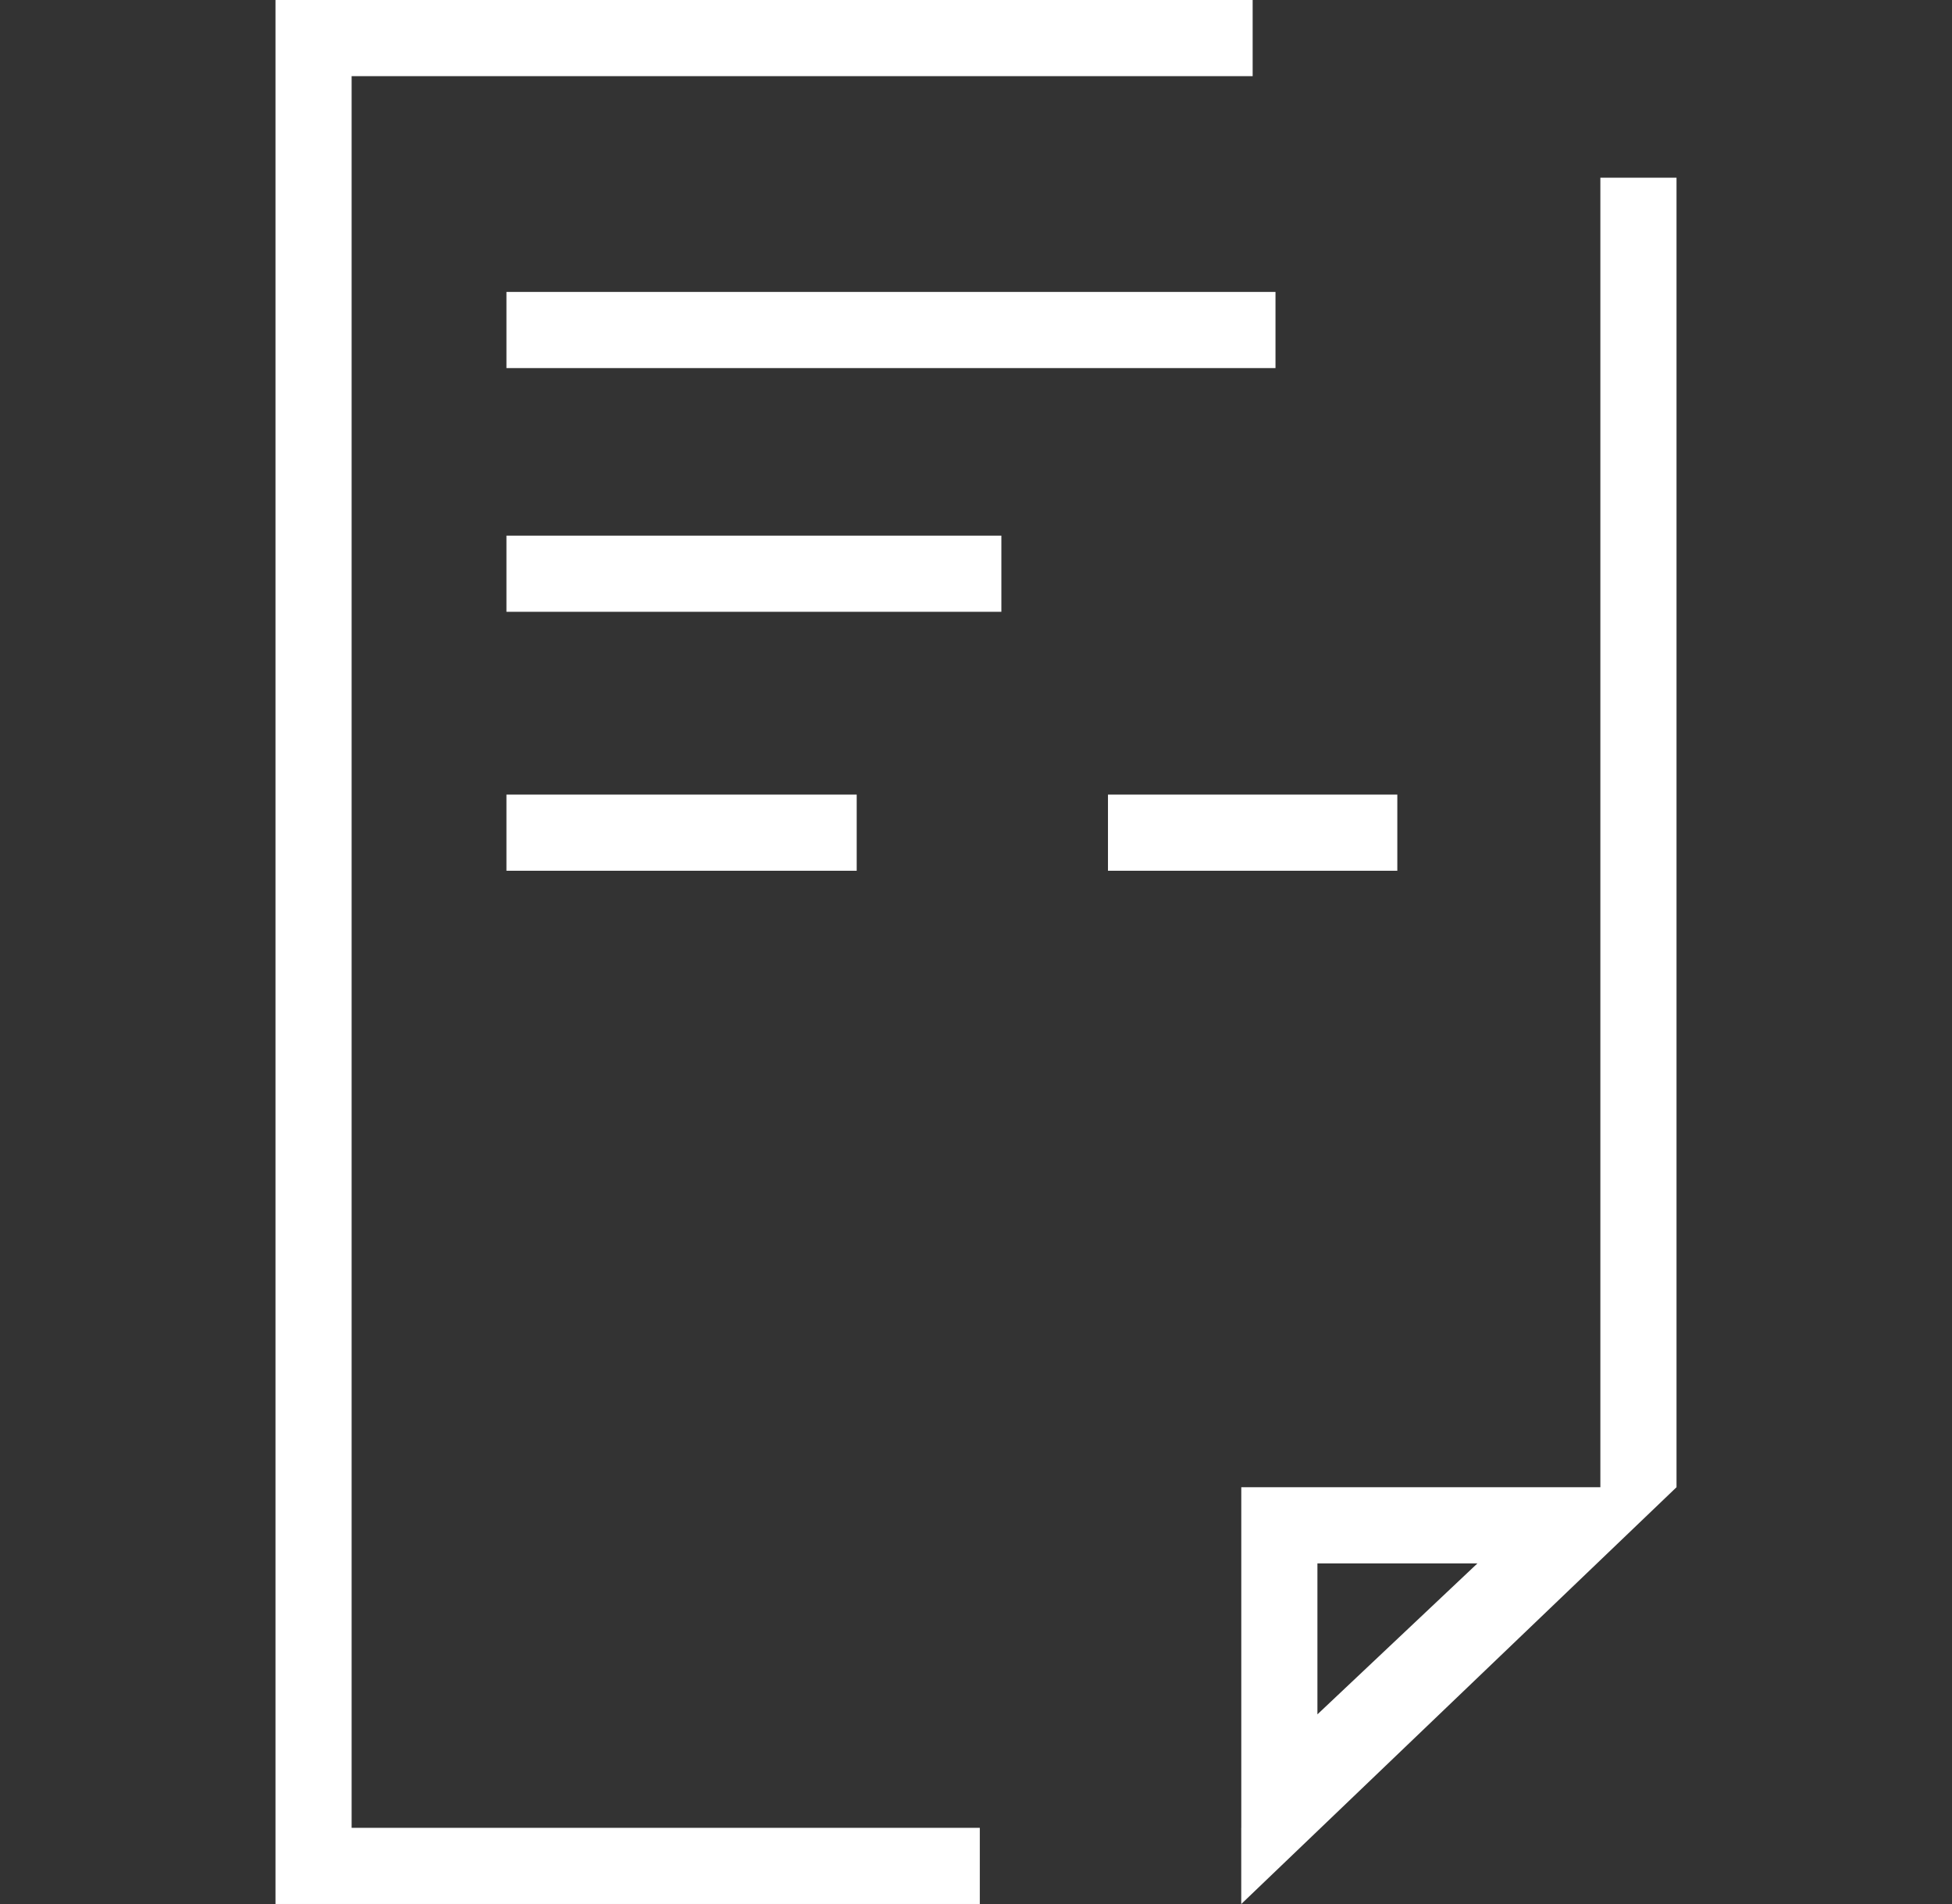 <?xml version="1.0" encoding="utf-8"?>
<!-- Generator: Adobe Illustrator 16.0.5, SVG Export Plug-In . SVG Version: 6.00 Build 0)  -->
<!DOCTYPE svg PUBLIC "-//W3C//DTD SVG 1.1//EN" "http://www.w3.org/Graphics/SVG/1.1/DTD/svg11.dtd">
<svg version="1.1" id="Calque_1" xmlns="http://www.w3.org/2000/svg" xmlns:xlink="http://www.w3.org/1999/xlink" x="0px" y="0px"
	 width="200px" height="195.061px" viewBox="0 0 200 195.061" enable-background="new 0 0 200 195.061" xml:space="preserve">
<rect x="0" y="0" width="200" height="195.061" fill="#333333" stroke="none"/>
<g>
	<g>
		<rect x="51.89" y="29.904" fill="#FFFFFF" width="78.796" height="7.802"/>
	</g>
	<g>
		<rect x="51.89" y="54.869" fill="#FFFFFF" width="50.71" height="7.802"/>
	</g>
	<g>
		<rect x="113.522" y="81.396" fill="#FFFFFF" width="29.646" height="7.801"/>
		<rect x="51.89" y="81.396" fill="#FFFFFF" width="35.887" height="7.801"/>
	</g>
	<g>
		<polygon fill="#FFFFFF" points="36.027,7.801 128.346,7.801 128.346,0 28.226,0 28.226,195.039 100.39,195.039 100.39,187.237 
			36.027,187.237 		"/>
		<path fill="#FFFFFF" d="M163.972,18.202v134.145h-36.791v34.891h-0.005v7.802h0.005l8.148-7.802l36.445-34.891V18.202H163.972z
			 M134.982,175.613v-15.465h16.396L134.982,175.613z"/>
	</g>
</g>
</svg>
